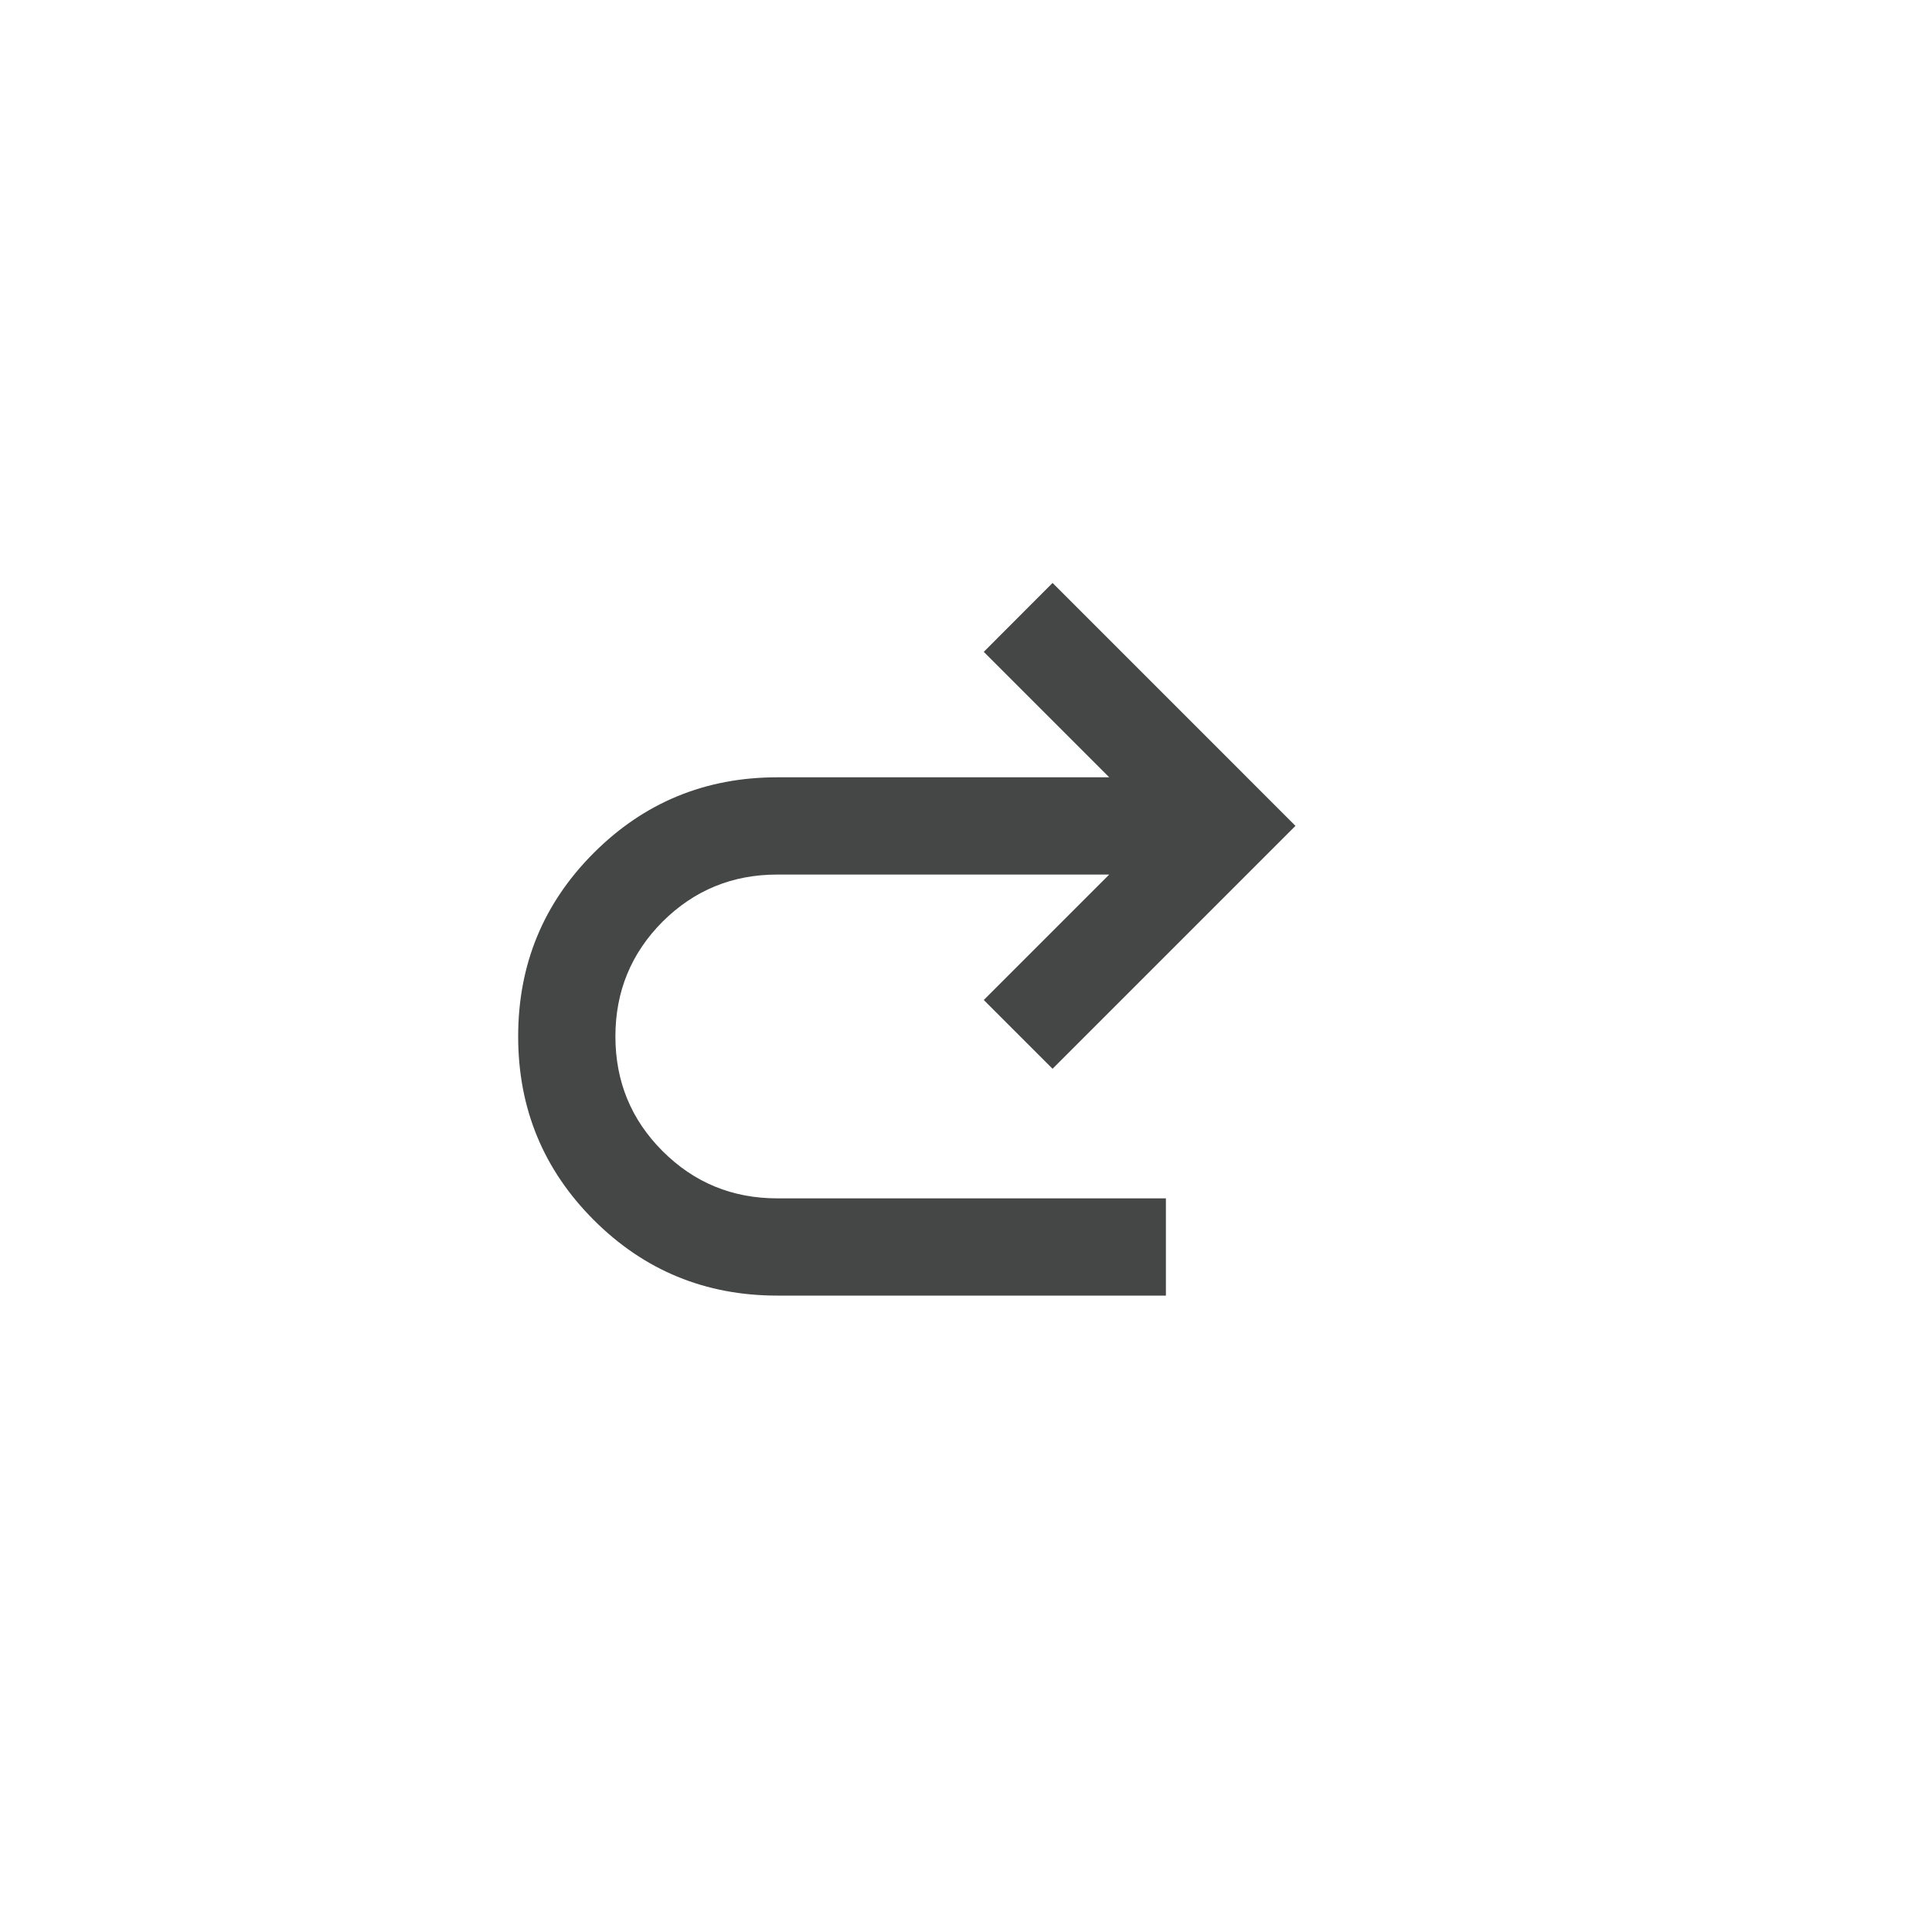 <?xml version="1.0" encoding="utf-8"?>
<svg xmlns="http://www.w3.org/2000/svg" fill="none" height="100%" overflow="visible" preserveAspectRatio="none" style="display: block;" viewBox="0 0 15 15" width="100%">
<g id="Redo">
<g id="undo">
<mask height="11" id="mask0_0_7710" maskUnits="userSpaceOnUse" style="mask-type:alpha" width="11" x="2" y="2">
<rect fill="#D9D9D9" height="10.058" id="Bounding box" transform="matrix(-1 0 0 1 12.07 2.012)" width="10.058"/>
</mask>
<g mask="url(#mask0_0_7710)">
<path d="M9.052 10.059V9.304H6.035C5.686 9.304 5.389 9.182 5.144 8.937C4.9 8.693 4.778 8.396 4.778 8.047C4.778 7.698 4.9 7.401 5.144 7.156C5.389 6.912 5.686 6.79 6.035 6.79H8.612L7.638 7.764L8.172 8.298L10.058 6.412L8.172 4.526L7.638 5.061L8.612 6.035H6.035C5.476 6.035 5.001 6.231 4.61 6.622C4.219 7.013 4.023 7.488 4.023 8.047C4.023 8.606 4.219 9.081 4.61 9.472C5.001 9.863 5.476 10.059 6.035 10.059H9.052Z" fill="#444746" id="undo_2"/>
</g>
</g>
</g>
</svg>